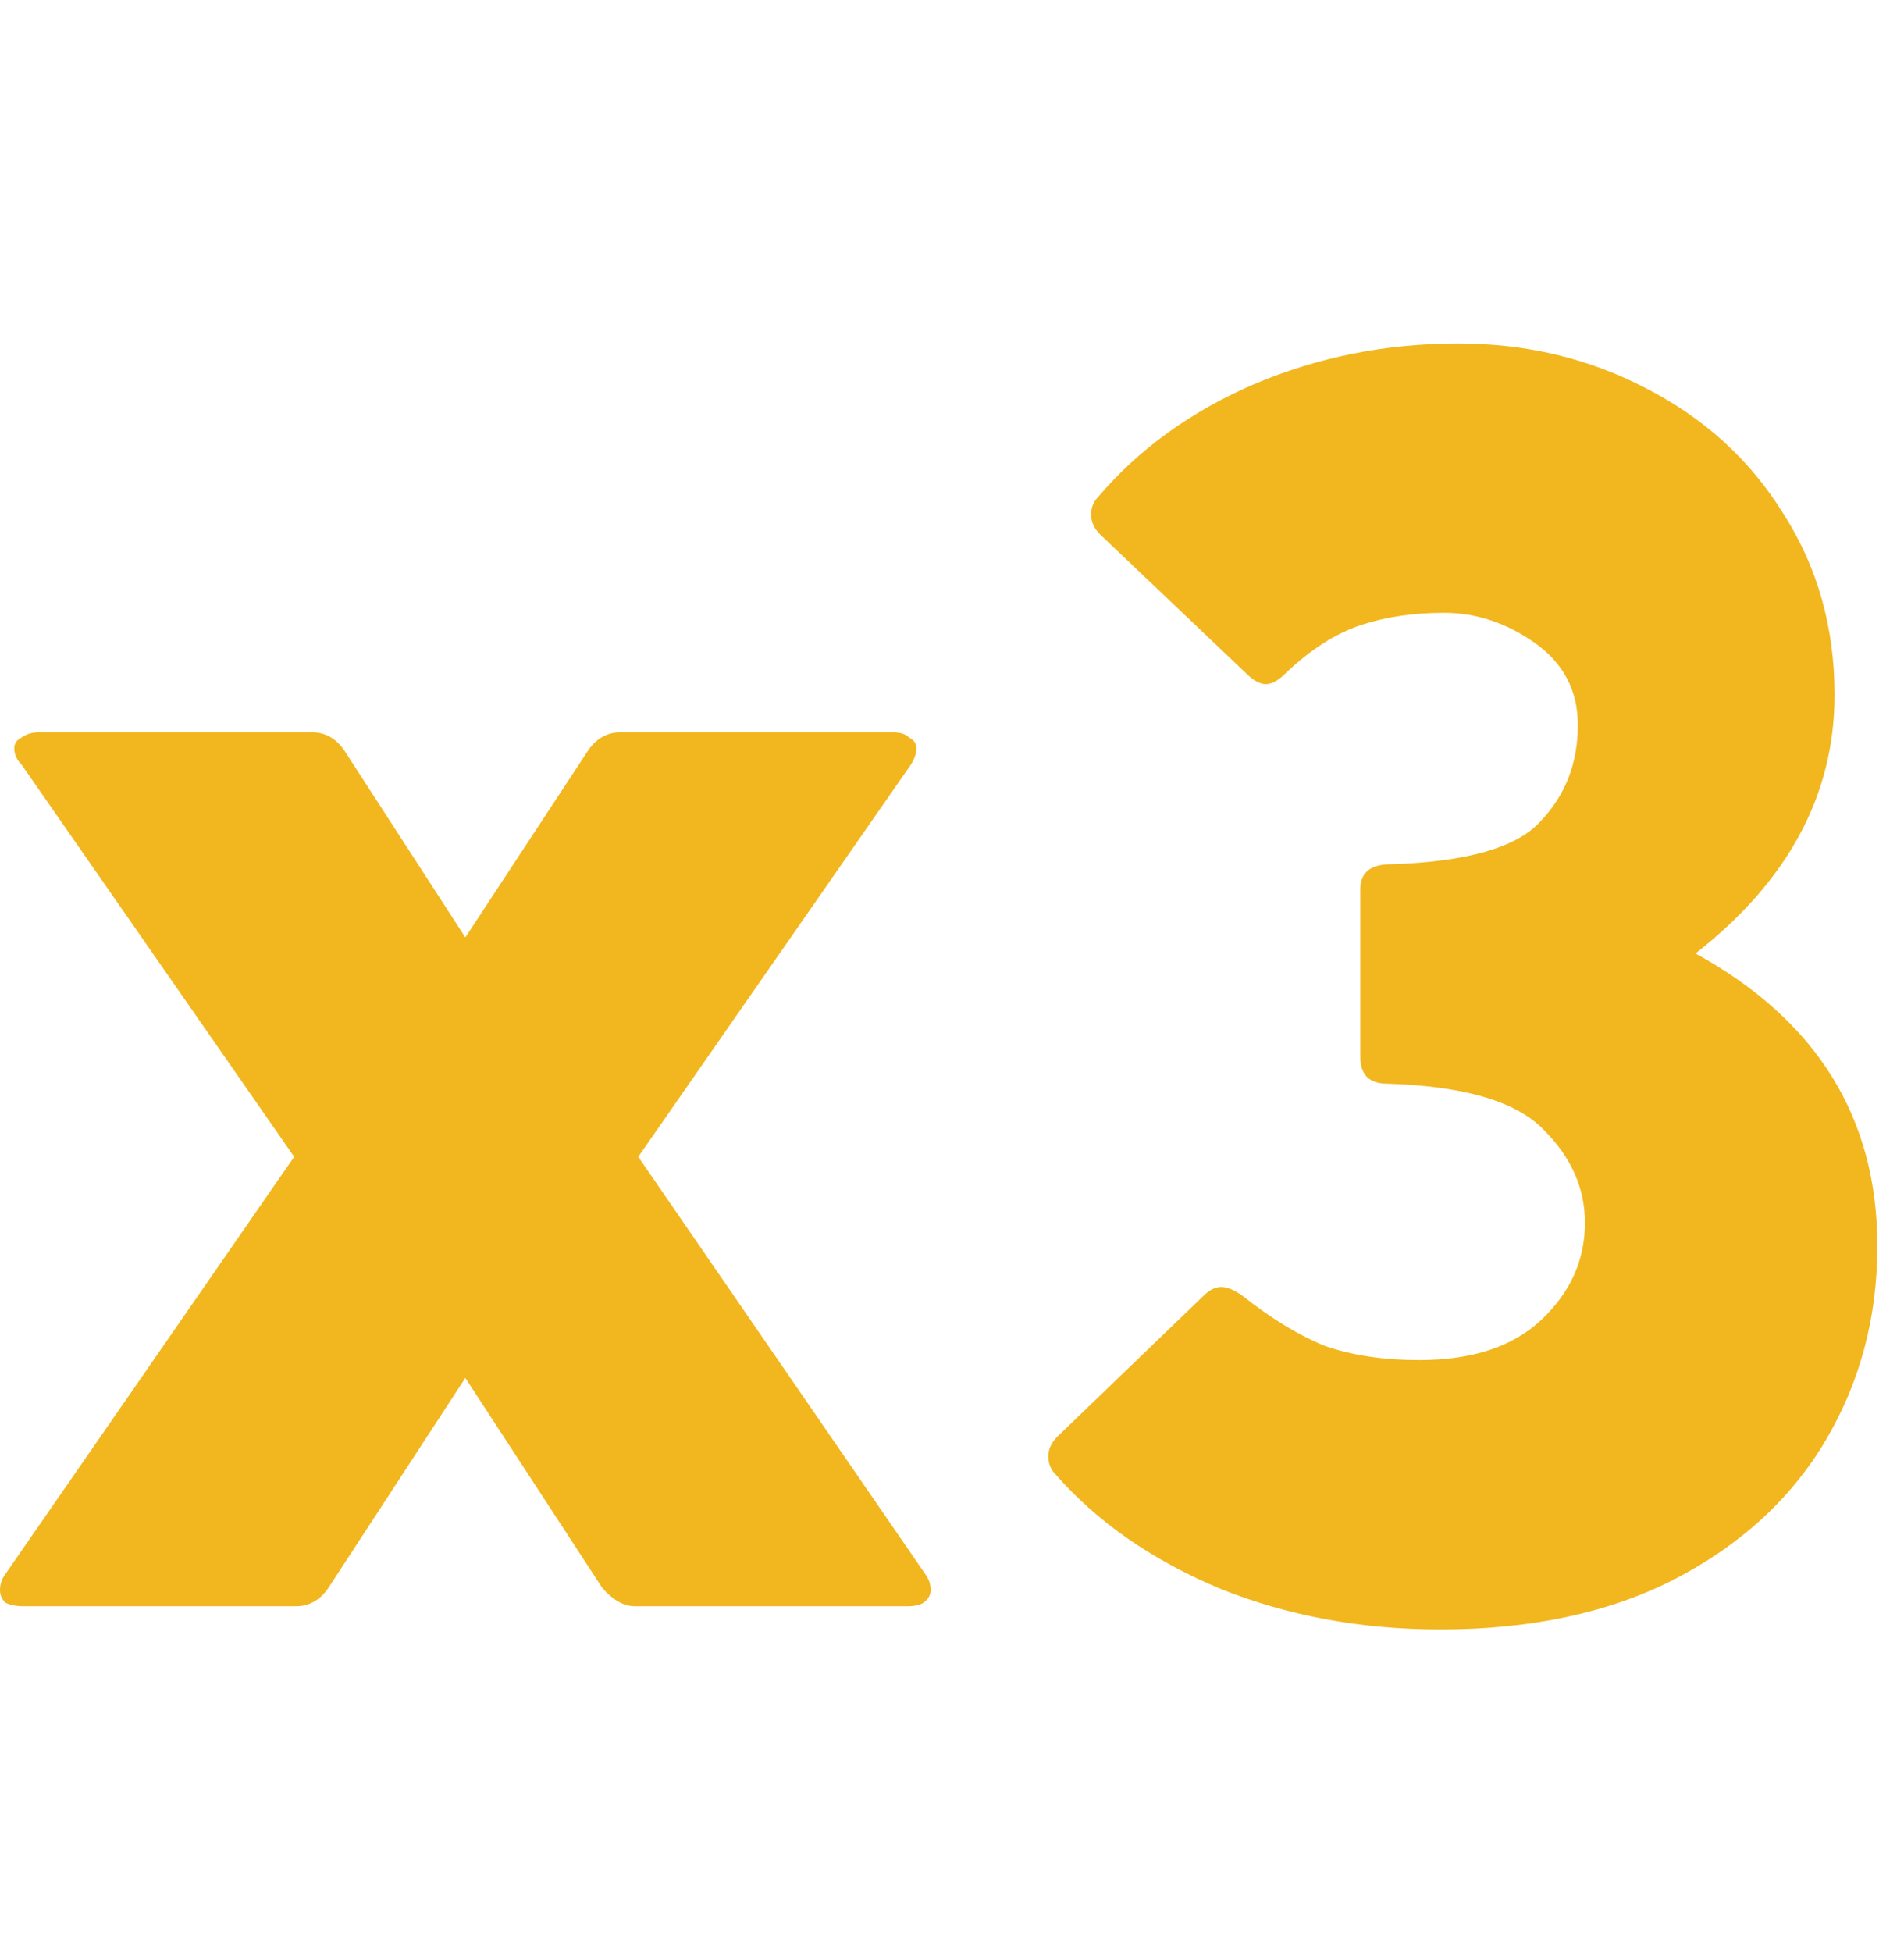 <svg width="40" height="41" viewBox="0 0 40 41" fill="none" xmlns="http://www.w3.org/2000/svg">
<g clip-path="url(#clip0)">
<path d="M19.439 33.057C19.514 33.157 19.552 33.269 19.552 33.394C19.552 33.494 19.502 33.581 19.402 33.656C19.327 33.706 19.215 33.731 19.065 33.731H13.334C13.109 33.731 12.885 33.606 12.66 33.357L9.776 28.937L6.892 33.357C6.717 33.606 6.492 33.731 6.218 33.731H0.487C0.337 33.731 0.212 33.706 0.112 33.656C0.037 33.581 0 33.494 0 33.394C0 33.269 0.037 33.157 0.112 33.057L6.18 24.293L0.449 16.052C0.35 15.953 0.3 15.84 0.3 15.715C0.3 15.615 0.35 15.54 0.449 15.491C0.549 15.416 0.674 15.378 0.824 15.378H6.555C6.829 15.378 7.054 15.503 7.229 15.753L9.776 19.686L12.36 15.753C12.535 15.503 12.76 15.378 13.034 15.378H18.765C18.915 15.378 19.027 15.416 19.102 15.491C19.202 15.54 19.252 15.615 19.252 15.715C19.252 15.815 19.215 15.928 19.14 16.052L13.409 24.293L19.439 33.057Z" fill="#F2B71F"/>
<path d="M35.62 20.023C38.166 21.421 39.44 23.469 39.44 26.165C39.44 27.664 39.078 29.024 38.354 30.248C37.63 31.471 36.568 32.445 35.17 33.169C33.797 33.869 32.161 34.218 30.263 34.218C28.59 34.218 27.042 33.931 25.619 33.357C24.196 32.758 23.047 31.959 22.173 30.96C22.073 30.86 22.023 30.735 22.023 30.585C22.023 30.435 22.086 30.298 22.21 30.173L25.282 27.214C25.407 27.089 25.532 27.027 25.656 27.027C25.781 27.027 25.931 27.089 26.106 27.214C26.705 27.689 27.279 28.038 27.829 28.263C28.403 28.463 29.065 28.562 29.814 28.562C30.938 28.562 31.799 28.275 32.398 27.701C32.998 27.127 33.297 26.453 33.297 25.678C33.297 24.954 33.01 24.305 32.436 23.731C31.861 23.131 30.763 22.807 29.14 22.757C28.765 22.757 28.578 22.57 28.578 22.195V18.674C28.578 18.325 28.79 18.15 29.215 18.15C30.813 18.1 31.861 17.8 32.361 17.251C32.885 16.702 33.148 16.027 33.148 15.228C33.148 14.504 32.848 13.93 32.249 13.505C31.649 13.081 31.012 12.869 30.338 12.869C29.689 12.869 29.102 12.956 28.578 13.131C28.054 13.306 27.529 13.643 27.005 14.142C26.855 14.292 26.718 14.367 26.593 14.367C26.468 14.367 26.331 14.292 26.181 14.142L23.109 11.221C22.985 11.096 22.922 10.958 22.922 10.809C22.922 10.659 22.972 10.534 23.072 10.434C23.921 9.435 25.007 8.649 26.331 8.074C27.679 7.5 29.115 7.213 30.638 7.213C32.061 7.213 33.372 7.525 34.571 8.149C35.794 8.774 36.756 9.647 37.455 10.771C38.179 11.895 38.541 13.168 38.541 14.592C38.541 16.689 37.567 18.5 35.62 20.023Z" fill="#F2B71F"/>
</g>
<defs>
<clipPath id="clip0">
<rect width="39.44" height="39.44" fill="white" transform="translate(0 0.996)"/>
</clipPath>
</defs>
</svg>
